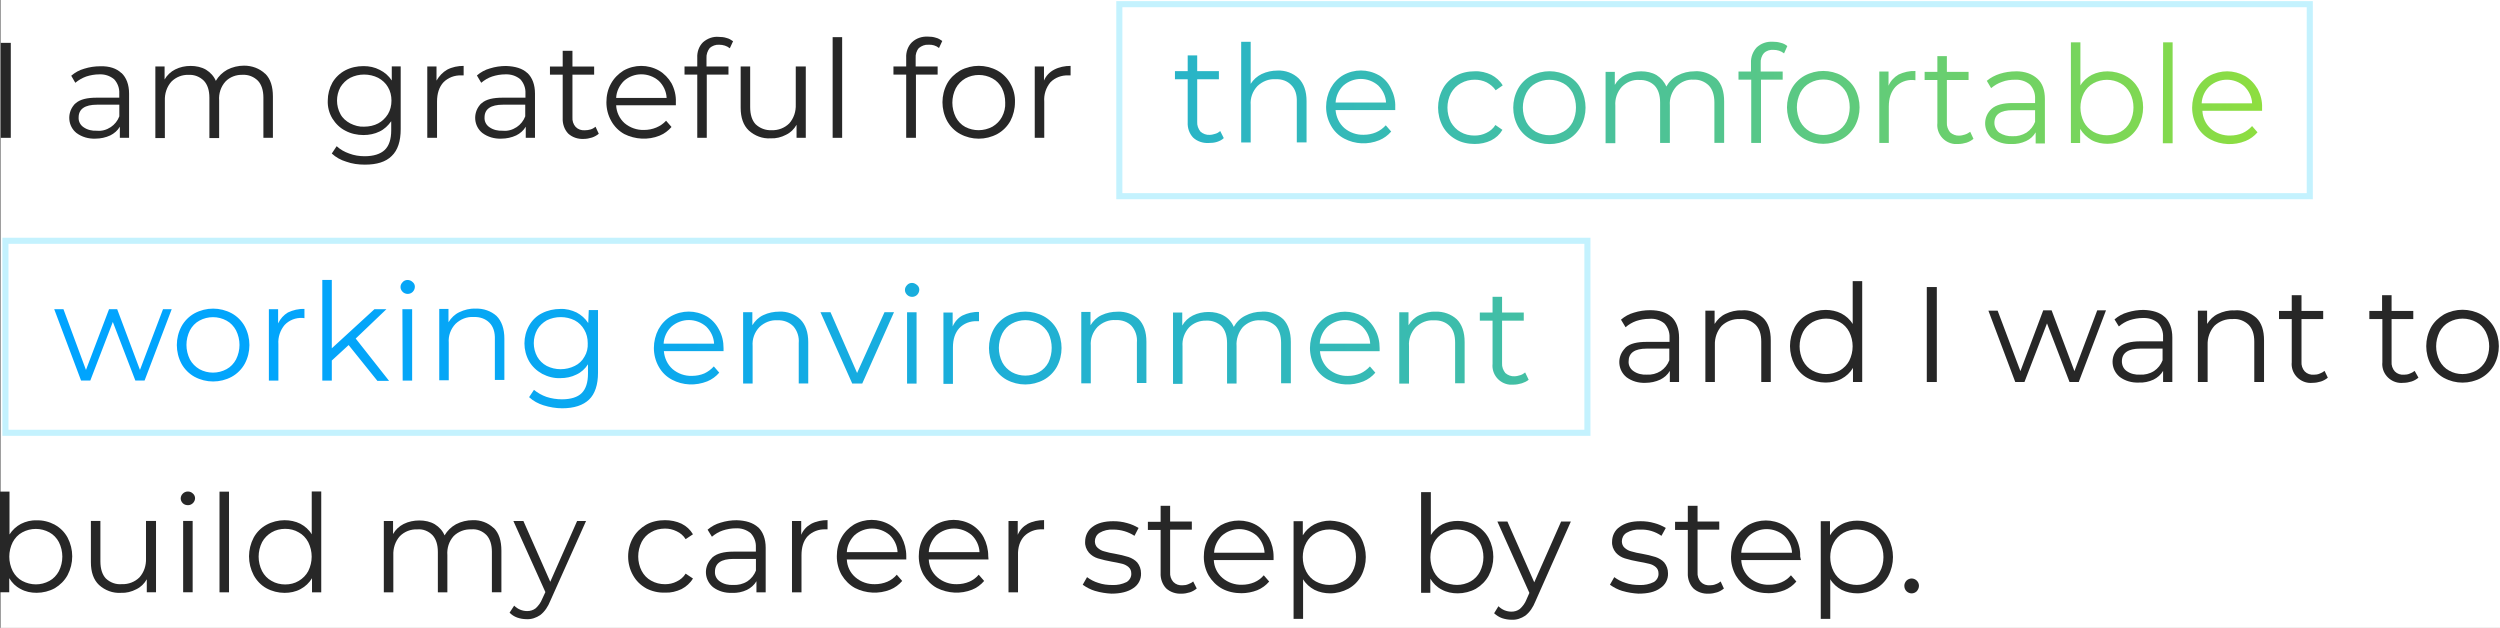 <?xml version="1.0" encoding="UTF-8"?>
<svg id="_レイヤー_2" data-name="レイヤー 2" xmlns="http://www.w3.org/2000/svg" xmlns:xlink="http://www.w3.org/1999/xlink" viewBox="0 0 820.25 206">
  <rect x="0" y="0" width="820.25" height="206" fill="#808080" stroke="none"/>
  <defs>
    <style>
      .cls-1 {
        fill: #fff;
      }

      .cls-1, .cls-2, .cls-3 {
        stroke-width: 0px;
      }

      .cls-2 {
        fill: #272727;
      }

      .cls-3 {
        fill: url(#_名称未設定グラデーション_8);
      }

      .cls-4 {
        fill: none;
        stroke: #c4f2fe;
        stroke-miterlimit: 10;
        stroke-width: 2px;
      }
    </style>
    <linearGradient id="_名称未設定グラデーション_8" data-name="名称未設定グラデーション 8" x1="-10.31" y1="4953.33" x2="710.59" y2="4926" gradientTransform="translate(29.79 5011.01) scale(1 -1)" gradientUnits="userSpaceOnUse">
      <stop offset="0" stop-color="#00a4ff"/>
      <stop offset=".13" stop-color="#03a5fa"/>
      <stop offset=".28" stop-color="#0ca9ed"/>
      <stop offset=".43" stop-color="#1dafd7"/>
      <stop offset=".58" stop-color="#33b9b9"/>
      <stop offset=".74" stop-color="#50c492"/>
      <stop offset=".9" stop-color="#73d362"/>
      <stop offset="1" stop-color="#8ede3f"/>
    </linearGradient>
  </defs>
  <g id="_レイヤー_1-2" data-name="レイヤー 1">
    <g>
      <rect class="cls-1" x=".25" width="820" height="206"/>
      <g>
        <path class="cls-2" d="m.25,14.06h3.29v31.16H.25V14.06Z"/>
        <path class="cls-2" d="m39.86,23.94c1.6,1.51,2.49,3.83,2.49,6.77v14.51h-3.03v-3.65c-.71,1.25-1.87,2.23-3.12,2.85-1.51.71-3.2,1.07-4.9,1.07-2.23.09-4.45-.53-6.23-1.87-2.76-2.23-3.12-6.32-.89-9.08.18-.27.45-.53.71-.71,1.42-1.25,3.74-1.78,6.85-1.78h7.39v-1.42c.09-1.69-.53-3.38-1.69-4.63-1.42-1.16-3.12-1.69-4.9-1.6-1.42,0-2.94.27-4.27.71-1.25.45-2.49,1.16-3.56,2.05l-1.34-2.31c1.25-1.07,2.67-1.87,4.27-2.31,1.69-.53,3.47-.8,5.25-.8,3.03-.09,5.34.71,6.94,2.23Zm-3.56,17.8c1.34-.89,2.31-2.14,2.85-3.56v-3.83h-7.3c-4.01,0-6.05,1.42-6.05,4.18-.09,1.25.53,2.49,1.6,3.2,1.25.89,2.85,1.25,4.36,1.16,1.6.18,3.2-.27,4.54-1.16Z"/>
        <g>
          <path class="cls-2" d="m548.41,103.97c1.6,1.51,2.49,3.83,2.49,6.77v14.6h-3.03v-3.65c-.71,1.25-1.87,2.23-3.12,2.85-1.51.71-3.2,1.07-4.9,1.07-2.23.09-4.45-.53-6.23-1.87-2.76-2.31-3.12-6.32-.8-9.08.18-.27.45-.45.62-.71,1.42-1.25,3.74-1.78,6.85-1.78h7.48v-1.42c.09-1.69-.53-3.38-1.69-4.63-1.42-1.16-3.2-1.69-4.99-1.51-1.42,0-2.94.27-4.27.71-1.25.45-2.49,1.16-3.47,2.05l-1.51-2.49c1.25-1.07,2.67-1.87,4.27-2.31,1.69-.53,3.47-.8,5.25-.8,3.03,0,5.43.71,7.03,2.23Zm-3.56,17.8c1.34-.89,2.31-2.14,2.85-3.56v-3.83h-7.39c-4.01,0-5.96,1.42-5.96,4.18-.09,1.25.53,2.49,1.6,3.2,1.25.89,2.85,1.25,4.36,1.16,1.6.09,3.12-.27,4.54-1.16Z"/>
          <path class="cls-2" d="m578.41,104.23c1.78,1.69,2.58,4.18,2.58,7.48v13.62h-3.12v-13.26c0-2.4-.62-4.27-1.87-5.52-1.42-1.34-3.29-2.05-5.16-1.87-2.23-.09-4.36.71-5.96,2.23-1.51,1.69-2.31,3.92-2.23,6.23v12.2h-3.12v-23.41h3.03v4.36c.89-1.42,2.05-2.58,3.56-3.29,1.69-.8,3.47-1.25,5.34-1.16,2.49-.27,4.99.71,6.94,2.4Z"/>
          <path class="cls-2" d="m610.99,92.31v33.03h-3.03v-4.63c-.89,1.51-2.23,2.76-3.74,3.56-1.6.89-3.47,1.25-5.25,1.25-2.05,0-4.18-.53-5.96-1.51s-3.2-2.49-4.18-4.27c-2.05-3.92-2.05-8.46,0-12.37.98-1.78,2.4-3.2,4.18-4.18s3.92-1.51,5.96-1.51c1.78,0,3.56.36,5.16,1.16,1.51.8,2.85,1.96,3.74,3.47v-14.07h3.12v.09Zm-7.39,29.29c1.34-.8,2.4-1.87,3.12-3.2,1.51-3.03,1.51-6.5,0-9.53-.71-1.34-1.78-2.49-3.12-3.2-2.76-1.51-6.14-1.51-8.9,0-1.34.8-2.4,1.87-3.12,3.2-1.51,3.03-1.51,6.5,0,9.53.71,1.34,1.78,2.49,3.12,3.2,2.76,1.51,6.14,1.51,8.9,0Z"/>
          <path class="cls-2" d="m632.18,94.18h3.29v31.16h-3.29v-31.16Z"/>
          <path class="cls-2" d="m690.94,101.92l-8.9,23.41h-3.03l-7.39-19.23-7.39,19.23h-3.03l-8.81-23.41h3.03l7.48,19.85,7.48-19.94h2.76l7.48,19.94,7.48-19.94h2.85v.09h0Z"/>
          <path class="cls-2" d="m710.25,103.97c1.6,1.51,2.49,3.83,2.49,6.77v14.6h-3.03v-3.65c-.71,1.25-1.87,2.23-3.12,2.85-1.51.71-3.2,1.07-4.9.98-2.23.09-4.45-.53-6.23-1.87-2.76-2.31-3.12-6.32-.8-9.08.18-.27.45-.45.71-.71,1.42-1.25,3.74-1.87,6.85-1.87h7.48v-1.42c.09-1.69-.53-3.38-1.69-4.63-1.34-1.16-3.12-1.69-4.99-1.6-1.42,0-2.94.27-4.27.71s-2.49,1.16-3.56,2.05l-1.42-2.31c1.25-1.07,2.67-1.87,4.27-2.31,1.69-.53,3.47-.8,5.25-.8,2.94.09,5.34.8,6.94,2.31Zm-3.56,17.8c1.34-.89,2.31-2.14,2.85-3.56v-3.83h-7.3c-4.01,0-6.05,1.42-6.05,4.18,0,1.25.53,2.49,1.6,3.2,1.25.89,2.85,1.25,4.36,1.16,1.51.09,3.12-.27,4.54-1.16Z"/>
          <path class="cls-2" d="m740.25,104.23c1.78,1.69,2.58,4.18,2.58,7.48v13.62h-3.2v-13.26c0-2.4-.62-4.27-1.87-5.52-1.42-1.34-3.29-2.05-5.25-1.87-2.23-.09-4.36.71-5.96,2.23-1.51,1.69-2.31,3.92-2.23,6.23v12.2h-3.2v-23.41h3.03v4.36c.89-1.42,2.05-2.58,3.56-3.29,1.69-.8,3.47-1.25,5.34-1.16,2.76-.27,5.25.71,7.21,2.4Z"/>
          <path class="cls-2" d="m763.76,123.91c-.62.53-1.42.98-2.23,1.25-.89.27-1.78.45-2.76.45-3.38.36-6.5-2.14-6.85-5.52,0-.45-.09-.8,0-1.25v-14.15h-4.18v-2.67h4.18v-5.16h3.2v5.16h7.12v2.67h-7.12v13.98c-.09,1.16.27,2.31,1.07,3.2.8.8,1.87,1.16,3.03,1.07.62,0,1.25-.09,1.87-.36.53-.18,1.16-.53,1.6-.89l1.07,2.23Z"/>
          <path class="cls-2" d="m793.49,123.91c-.62.53-1.42.98-2.23,1.25-.89.27-1.78.45-2.76.45-3.38.36-6.5-2.14-6.85-5.52,0-.45-.09-.8,0-1.25v-14.15h-4.27v-2.67h4.18v-5.16h3.12v5.16h7.12v2.67h-7.12v13.98c-.09,1.16.27,2.31,1.07,3.2.8.8,1.87,1.16,3.03,1.07.62,0,1.25-.09,1.87-.36.53-.18,1.16-.53,1.6-.89l1.25,2.23Z"/>
          <path class="cls-2" d="m801.86,124c-1.78-.98-3.29-2.49-4.27-4.27-2.05-3.83-2.05-8.46,0-12.29.98-1.78,2.49-3.2,4.27-4.27,3.83-2.05,8.37-2.05,12.2,0,1.78.98,3.29,2.49,4.27,4.27,2.05,3.83,2.05,8.46,0,12.29-.98,1.78-2.49,3.29-4.27,4.27-3.83,2.05-8.37,2.05-12.2,0Zm10.59-2.4c1.34-.8,2.4-1.87,3.12-3.2,1.51-3.03,1.51-6.5,0-9.53-.71-1.34-1.78-2.49-3.12-3.2-2.76-1.51-6.14-1.51-8.9,0-1.34.71-2.4,1.87-3.12,3.2-1.51,3.03-1.51,6.5,0,9.53.71,1.34,1.78,2.49,3.12,3.2,2.67,1.51,6.05,1.51,8.9,0Z"/>
          <path class="cls-2" d="m17.98,172.17c1.78.98,3.2,2.4,4.18,4.18,2.05,3.92,2.05,8.46,0,12.37-.98,1.78-2.4,3.2-4.18,4.27-1.78.98-3.92,1.51-5.96,1.51-1.87,0-3.65-.36-5.25-1.25-1.6-.8-2.85-2.05-3.74-3.56v4.63H0v-33.03h3.12v14.07c.89-1.42,2.23-2.67,3.74-3.47,1.6-.8,3.38-1.25,5.16-1.16,2.05-.09,4.1.45,5.96,1.42Zm-1.78,18.43c1.34-.71,2.4-1.87,3.12-3.2,1.51-3.03,1.51-6.5,0-9.53-.71-1.34-1.78-2.49-3.12-3.2-2.76-1.51-6.14-1.51-8.9,0-1.34.71-2.4,1.87-3.12,3.2-1.51,3.03-1.51,6.5,0,9.53.71,1.34,1.78,2.49,3.12,3.2,2.85,1.51,6.14,1.51,8.9,0Z"/>
          <path class="cls-2" d="m51.19,170.92v23.41h-3.03v-4.27c-.8,1.42-1.96,2.58-3.47,3.29-1.51.8-3.29,1.25-4.99,1.16-2.67.18-5.25-.8-7.21-2.58-1.78-1.69-2.67-4.18-2.67-7.48v-13.53h3.12v13.26c0,2.49.62,4.36,1.78,5.61,1.42,1.34,3.29,2.05,5.25,1.87,2.14.09,4.27-.71,5.79-2.23,1.51-1.69,2.23-3.92,2.14-6.23v-12.29h3.29Z"/>
          <path class="cls-2" d="m60,165.13c-.45-.45-.71-.98-.71-1.6s.27-1.16.71-1.6c.89-.89,2.4-.89,3.29,0,.45.36.71.98.71,1.51,0,1.25-1.07,2.31-2.31,2.31-.62,0-1.25-.18-1.69-.62h0Zm.09,5.79h3.12v23.41h-3.12v-23.41Z"/>
          <path class="cls-2" d="m72.02,161.31h3.12v33.03h-3.12v-33.03Z"/>
          <path class="cls-2" d="m105.4,161.31v33.03h-3.03v-4.63c-.89,1.51-2.23,2.76-3.74,3.56-1.6.89-3.47,1.25-5.25,1.25-2.05,0-4.18-.53-5.96-1.51s-3.2-2.49-4.18-4.27c-2.05-3.92-2.05-8.46,0-12.37.98-1.78,2.4-3.2,4.18-4.18s3.92-1.51,5.96-1.51c1.78,0,3.56.36,5.16,1.16,1.51.8,2.85,1.96,3.74,3.47v-14.07h3.12v.09Zm-7.39,29.29c1.34-.8,2.4-1.87,3.12-3.2,1.51-3.03,1.51-6.5,0-9.53-.71-1.34-1.78-2.49-3.12-3.2-1.34-.8-2.85-1.16-4.45-1.16-1.51,0-3.12.36-4.45,1.16s-2.4,1.87-3.12,3.2c-1.51,3.03-1.51,6.5,0,9.53.71,1.34,1.78,2.49,3.12,3.2,1.34.8,2.94,1.16,4.45,1.16,1.6,0,3.12-.36,4.45-1.16Z"/>
          <path class="cls-2" d="m162.02,173.23c1.69,1.69,2.49,4.18,2.49,7.48v13.62h-3.12v-13.26c0-2.4-.62-4.27-1.78-5.52-1.34-1.34-3.12-2.05-4.99-1.87-2.14-.09-4.27.71-5.79,2.23-1.51,1.69-2.23,3.92-2.05,6.23v12.2h-3.12v-13.26c0-2.4-.62-4.27-1.78-5.52-1.34-1.34-3.12-2.05-4.99-1.87-2.14-.09-4.18.71-5.7,2.23-1.51,1.69-2.23,3.92-2.14,6.23v12.2h-3.12v-23.41h3.03v4.27c.8-1.42,2.05-2.58,3.47-3.29,1.6-.8,3.38-1.16,5.16-1.16s3.56.36,5.07,1.25c1.42.89,2.58,2.14,3.2,3.65.89-1.51,2.14-2.76,3.74-3.65,1.69-.89,3.65-1.34,5.52-1.34,2.49-.09,4.99.8,6.85,2.58Z"/>
          <path class="cls-2" d="m192.29,170.92l-11.75,26.26c-.71,1.78-1.78,3.47-3.29,4.63-1.34.89-2.85,1.42-4.45,1.34-1.07,0-2.14-.18-3.12-.53s-1.78-.89-2.49-1.6l1.51-2.31c1.16,1.16,2.67,1.78,4.27,1.78.98,0,1.96-.27,2.76-.89.89-.8,1.69-1.87,2.14-3.03l1.07-2.31-10.5-23.32h3.29l8.81,19.94,8.81-19.94h2.94Z"/>
          <path class="cls-2" d="m211.96,193c-1.78-.98-3.29-2.49-4.27-4.27-1.07-1.87-1.6-4.01-1.6-6.14s.53-4.27,1.6-6.14c.98-1.78,2.49-3.2,4.27-4.27,1.87-1.07,4.1-1.51,6.23-1.51,1.87,0,3.74.36,5.43,1.16,1.6.8,2.85,1.96,3.74,3.47l-2.4,1.6c-.71-1.16-1.78-2.05-2.94-2.58-1.25-.62-2.49-.89-3.83-.89-1.6,0-3.2.36-4.54,1.16-1.34.71-2.4,1.87-3.12,3.2-1.51,3.03-1.51,6.59,0,9.53.71,1.34,1.78,2.49,3.12,3.2,1.42.8,2.94,1.16,4.54,1.16,1.34,0,2.67-.27,3.83-.89,1.16-.53,2.23-1.42,2.94-2.58l2.4,1.6c-.89,1.51-2.23,2.67-3.74,3.47-1.69.8-3.56,1.25-5.34,1.16-2.31.09-4.45-.45-6.32-1.42Z"/>
          <path class="cls-2" d="m248.73,172.97c1.6,1.51,2.49,3.83,2.49,6.77v14.6h-3.03v-3.65c-.71,1.25-1.87,2.23-3.12,2.85-1.51.71-3.2,1.07-4.9.98-2.23.09-4.45-.53-6.23-1.87-2.76-2.31-3.12-6.32-.8-9.08.18-.27.45-.45.62-.71,1.42-1.25,3.74-1.87,6.85-1.87h7.39v-1.42c.09-1.69-.53-3.38-1.69-4.63-1.42-1.16-3.12-1.69-4.9-1.6-1.42,0-2.94.27-4.27.71s-2.49,1.16-3.56,2.05l-1.42-2.31c1.25-1.07,2.67-1.87,4.27-2.31,1.69-.53,3.47-.8,5.25-.8,3.03.09,5.34.8,7.03,2.31Zm-3.56,17.8c1.34-.89,2.31-2.14,2.85-3.56v-3.83h-7.39c-4.01,0-6.05,1.42-6.05,4.18-.09,1.25.53,2.49,1.6,3.2,1.25.89,2.85,1.25,4.36,1.16,1.6.09,3.2-.27,4.63-1.16Z"/>
          <path class="cls-2" d="m266.09,171.9c1.69-.89,3.56-1.25,5.43-1.25v3.03h-.71c-2.14-.09-4.27.71-5.79,2.23-1.42,1.51-2.05,3.65-2.05,6.32v12.11h-3.12v-23.41h3.03v4.54c.62-1.51,1.78-2.76,3.2-3.56Z"/>
          <path class="cls-2" d="m297.42,183.56h-19.58c.09,2.23,1.07,4.36,2.85,5.88s4.1,2.31,6.41,2.23c1.34,0,2.76-.27,4.01-.8s2.31-1.34,3.12-2.31l1.78,2.05c-1.07,1.25-2.4,2.23-3.92,2.85-3.74,1.51-8.01,1.25-11.57-.53-1.78-.98-3.29-2.49-4.36-4.27-1.07-1.87-1.6-4.01-1.6-6.14s.45-4.27,1.51-6.14c.98-1.78,2.4-3.2,4.1-4.27,3.65-2.05,8.01-2.05,11.66,0,1.69.98,3.12,2.49,4.01,4.18.98,1.87,1.51,4.01,1.51,6.14v1.16h.09Zm-17-8.01c-1.51,1.51-2.49,3.47-2.58,5.61h16.65c-.09-2.14-1.07-4.18-2.58-5.61-3.38-2.85-8.19-2.85-11.48,0h0Z"/>
          <path class="cls-2" d="m324.31,183.56h-19.58c.09,2.23,1.07,4.36,2.85,5.88s4.1,2.31,6.41,2.23c1.34,0,2.76-.27,4.01-.8s2.31-1.34,3.12-2.31l1.78,2.05c-1.07,1.25-2.4,2.23-3.92,2.85-3.74,1.51-7.92,1.25-11.57-.53-1.78-.98-3.29-2.49-4.36-4.27-1.07-1.87-1.6-4.01-1.6-6.14s.45-4.27,1.51-6.14c.98-1.78,2.4-3.2,4.1-4.27,3.65-2.05,8.01-2.05,11.66,0,1.69.98,3.12,2.49,4.01,4.18.98,1.87,1.51,4.01,1.51,6.14l.09,1.16Zm-17-8.01c-1.51,1.51-2.49,3.47-2.58,5.61h16.65c-.09-2.14-1.07-4.18-2.58-5.61-3.38-2.85-8.19-2.85-11.48,0h0Z"/>
          <path class="cls-2" d="m337.13,171.9c1.69-.89,3.56-1.25,5.43-1.25v3.03h-.71c-2.14-.09-4.27.71-5.79,2.23-1.42,1.51-2.14,3.65-2.05,6.32v12.11h-3.12v-23.41h3.03v4.54c.62-1.51,1.78-2.76,3.2-3.56Z"/>
          <path class="cls-2" d="m359.34,193.9c-1.51-.45-2.85-1.16-4.1-2.05l1.42-2.49c1.07.8,2.4,1.51,3.65,1.87,1.51.53,3.03.71,4.63.71,1.6.09,3.29-.27,4.72-.98.98-.62,1.6-1.69,1.51-2.85,0-.8-.27-1.51-.89-2.05-.62-.53-1.34-.89-2.05-1.07-1.16-.27-2.31-.53-3.47-.71-1.51-.27-3.03-.62-4.54-1.07-1.16-.36-2.14-.98-2.94-1.87-.89-1.07-1.34-2.31-1.25-3.65,0-1.87.89-3.74,2.4-4.81,1.6-1.25,3.92-1.87,6.85-1.87,1.51,0,3.03.18,4.54.62,1.34.36,2.58.89,3.74,1.6l-1.34,2.58c-2.05-1.34-4.45-2.05-6.94-2.05-1.6-.09-3.2.27-4.54,1.07-.98.62-1.51,1.69-1.51,2.76,0,.8.27,1.6.89,2.14s1.34.98,2.14,1.16c1.16.36,2.4.62,3.56.8,1.51.27,3.03.62,4.45,1.07,1.07.36,2.14.98,2.85,1.78.8.98,1.25,2.23,1.25,3.56.09,1.96-.89,3.83-2.58,4.9-1.69,1.16-4.1,1.78-7.12,1.78-1.78-.09-3.56-.36-5.34-.89Z"/>
          <path class="cls-2" d="m392.64,193.09c-.62.53-1.42.98-2.23,1.25-.89.27-1.78.45-2.76.45-1.87.09-3.74-.53-5.07-1.78-1.25-1.34-1.87-3.2-1.78-4.99v-14.15h-4.18v-2.67h4.18v-5.25h3.12v5.16h7.12v2.67h-7.12v13.98c-.09,1.16.27,2.31,1.07,3.2.8.8,1.87,1.16,3.03,1.07.62,0,1.25-.09,1.87-.36.53-.18,1.16-.53,1.6-.89l1.16,2.31Z"/>
          <path class="cls-2" d="m417.83,183.75h-19.58c.09,2.23,1.07,4.36,2.85,5.88s4.1,2.31,6.41,2.23c1.34,0,2.76-.27,4.01-.8s2.31-1.34,3.12-2.31l1.78,2.05c-1.07,1.25-2.4,2.23-3.92,2.85-1.6.62-3.38.98-5.16.98-2.23,0-4.45-.45-6.41-1.51-1.78-.98-3.29-2.49-4.36-4.27-1.07-1.87-1.6-4.01-1.6-6.14s.45-4.27,1.51-6.14c.98-1.78,2.4-3.2,4.1-4.27,1.78-.98,3.83-1.51,5.88-1.51s4.1.53,5.79,1.51,3.12,2.49,4.1,4.18c.98,1.87,1.51,4.01,1.51,6.14v1.16Zm-16.91-8.01c-1.51,1.51-2.49,3.47-2.58,5.61h16.56c-.09-2.14-1.07-4.18-2.58-5.61-3.29-2.85-8.19-2.85-11.39,0Z"/>
          <path class="cls-2" d="m442.4,172.35c1.78.98,3.2,2.4,4.18,4.18,2.05,3.92,2.05,8.55,0,12.46-.98,1.78-2.4,3.2-4.18,4.18-1.87.98-3.92,1.51-5.96,1.51-1.78,0-3.56-.36-5.16-1.16-1.51-.8-2.85-1.96-3.74-3.47v13h-3.12v-32.05h3.03v4.63c.89-1.51,2.23-2.76,3.74-3.56,1.6-.8,3.38-1.25,5.25-1.25,2.05.09,4.1.53,5.96,1.51Zm-1.78,18.43c1.34-.71,2.4-1.87,3.12-3.2.8-1.42,1.16-3.12,1.16-4.81s-.36-3.29-1.16-4.72c-.71-1.34-1.78-2.49-3.12-3.2-2.76-1.51-6.14-1.51-8.9,0-1.34.8-2.4,1.87-3.12,3.2-.8,1.42-1.16,3.12-1.16,4.72,0,1.69.36,3.29,1.16,4.81.71,1.34,1.78,2.49,3.12,3.2,2.76,1.51,6.14,1.51,8.9,0Z"/>
          <path class="cls-2" d="m484.24,172.35c1.78.98,3.2,2.4,4.18,4.18,2.05,3.92,2.05,8.46,0,12.37-.98,1.78-2.4,3.2-4.18,4.27-1.78.98-3.92,1.51-5.96,1.51-1.87,0-3.65-.36-5.25-1.25-1.6-.8-2.85-2.05-3.74-3.56v4.63h-3.03v-33.03h3.2v14.07c.89-1.42,2.23-2.67,3.74-3.47,1.6-.8,3.29-1.16,5.07-1.16,2.05,0,4.1.45,5.96,1.42Zm-1.78,18.43c1.34-.71,2.4-1.87,3.12-3.2,1.51-3.03,1.51-6.5,0-9.53-.71-1.34-1.78-2.49-3.12-3.2-2.76-1.51-6.14-1.51-8.9,0-1.34.8-2.4,1.87-3.12,3.2-1.51,3.03-1.51,6.5,0,9.53.71,1.34,1.78,2.49,3.12,3.2,2.85,1.51,6.14,1.51,8.9,0Z"/>
          <path class="cls-2" d="m515.4,171.11l-11.66,26.26c-.71,1.78-1.78,3.47-3.29,4.63-1.34.89-2.85,1.42-4.45,1.34-1.07,0-2.14-.18-3.2-.53-.98-.36-1.78-.89-2.58-1.6l1.42-2.31c1.16,1.16,2.67,1.78,4.27,1.78.98,0,1.96-.27,2.76-.89.89-.8,1.69-1.87,2.14-3.03l.98-2.23-10.5-23.41h3.29l8.81,19.94,8.81-19.94h3.2Z"/>
          <path class="cls-2" d="m532.32,193.9c-1.51-.45-2.85-1.16-4.1-2.05l1.42-2.49c1.07.8,2.4,1.51,3.65,1.87,1.51.53,3.03.71,4.63.71,1.6.09,3.29-.27,4.72-.98.98-.62,1.6-1.69,1.51-2.85,0-.8-.27-1.51-.89-2.05-.62-.53-1.34-.89-2.14-1.07-1.16-.27-2.31-.53-3.47-.71-1.51-.27-3.12-.62-4.54-1.07-1.16-.36-2.14-.98-2.94-1.87-.89-1.07-1.34-2.31-1.25-3.65,0-1.87.89-3.74,2.49-4.81,1.69-1.25,3.92-1.87,6.85-1.87,1.51,0,3.03.18,4.54.62,1.34.36,2.58.89,3.74,1.6l-1.42,2.58c-2.05-1.42-4.45-2.14-6.94-2.05-1.6-.09-3.2.27-4.54,1.07-.98.62-1.51,1.69-1.51,2.76,0,.8.27,1.6.89,2.14s1.34.98,2.14,1.16c1.16.36,2.4.62,3.56.8,1.51.27,3.03.62,4.45,1.07,1.07.36,2.14.98,2.85,1.78.8.98,1.25,2.23,1.25,3.56.09,1.96-.89,3.83-2.58,4.9-1.69,1.25-4.1,1.78-7.12,1.78-1.69-.09-3.47-.36-5.25-.89Z"/>
          <path class="cls-2" d="m565.61,193.09c-.62.53-1.42.98-2.23,1.25-.89.27-1.78.45-2.76.45-1.87.09-3.74-.53-5.07-1.78-1.25-1.34-1.87-3.2-1.78-4.99v-14.15h-4.18v-2.67h4.18v-5.25h3.2v5.16h7.12v2.67h-7.12v13.98c-.09,1.16.27,2.31,1.07,3.2.8.8,1.87,1.16,3.03,1.07.62,0,1.25-.09,1.87-.36.62-.18,1.16-.53,1.6-.89l1.07,2.31Z"/>
          <path class="cls-2" d="m590.89,183.75h-19.58c.09,2.23,1.07,4.36,2.76,5.88,1.78,1.51,4.1,2.31,6.41,2.23,1.34,0,2.76-.27,4.01-.8s2.31-1.34,3.12-2.31l1.78,2.05c-1.07,1.25-2.4,2.23-3.92,2.85-1.6.62-3.38.98-5.16.98-2.23,0-4.45-.45-6.41-1.51-1.78-.98-3.29-2.49-4.36-4.27-1.07-1.87-1.6-4.01-1.6-6.14s.45-4.27,1.51-6.14c.98-1.78,2.4-3.2,4.1-4.27,3.65-2.05,8.01-2.05,11.66,0,1.69.98,3.12,2.49,4.01,4.18.98,1.87,1.51,4.01,1.42,6.14l.27,1.16Zm-17-8.01c-1.51,1.51-2.49,3.47-2.58,5.61h16.65c-.09-2.14-1.07-4.18-2.58-5.61-3.29-2.85-8.19-2.85-11.48,0Z"/>
          <path class="cls-2" d="m615.37,172.35c1.78.98,3.2,2.4,4.18,4.18,2.05,3.92,2.05,8.55,0,12.46-.98,1.78-2.4,3.2-4.18,4.18-1.87.98-3.92,1.51-5.96,1.51-1.78,0-3.56-.36-5.16-1.16-1.51-.8-2.85-1.96-3.74-3.47v13h-3.12v-32.05h3.03v4.63c.89-1.51,2.23-2.76,3.74-3.56,1.6-.89,3.47-1.25,5.25-1.25,2.14,0,4.18.53,5.96,1.51Zm-1.69,18.43c1.34-.71,2.4-1.87,3.12-3.2.8-1.42,1.16-3.12,1.16-4.81s-.36-3.29-1.16-4.72c-.71-1.34-1.78-2.49-3.12-3.2-2.76-1.51-6.14-1.51-8.9,0-1.34.8-2.4,1.87-3.12,3.2-.8,1.42-1.16,3.12-1.16,4.72,0,1.69.36,3.29,1.16,4.81.71,1.34,1.78,2.49,3.12,3.2,2.76,1.51,6.14,1.51,8.9,0Z"/>
          <path class="cls-2" d="m625.52,193.98c-.45-.45-.71-1.07-.71-1.78,0-.62.27-1.25.71-1.69s1.07-.71,1.69-.71,1.25.27,1.69.71.71,1.07.71,1.69-.27,1.25-.71,1.78c-.45.45-1.07.71-1.69.71s-1.25-.27-1.69-.71Z"/>
        </g>
        <path class="cls-2" d="m87.05,24.2c1.69,1.69,2.49,4.18,2.49,7.48v13.53h-3.12v-13.18c0-2.4-.62-4.27-1.78-5.52-1.34-1.34-3.12-2.05-4.99-1.96-2.14-.09-4.27.71-5.7,2.23-1.51,1.69-2.23,3.92-2.05,6.23v12.29h-3.2v-13.26c0-2.4-.62-4.27-1.78-5.52-1.34-1.34-3.12-2.05-4.99-1.96-2.14-.09-4.18.71-5.7,2.23-1.51,1.69-2.23,3.92-2.14,6.23v12.29h-3.12v-23.5h3.03v4.27c.8-1.42,2.05-2.58,3.47-3.29,1.6-.8,3.29-1.16,5.07-1.16s3.56.36,5.07,1.25c1.42.89,2.58,2.14,3.2,3.65.89-1.51,2.14-2.76,3.74-3.65,1.69-.89,3.65-1.34,5.52-1.34,2.58,0,5.07.89,6.94,2.67Z"/>
        <path class="cls-2" d="m131.47,21.8v20.56c0,4.01-.98,6.94-2.94,8.81-1.96,1.96-4.9,2.85-8.81,2.85-2.14,0-4.18-.27-6.14-.98-1.78-.53-3.38-1.42-4.72-2.67l1.6-2.4c1.16,1.07,2.58,1.87,4.1,2.4,1.6.62,3.38.89,5.07.89,2.94,0,5.16-.71,6.59-2.05,1.42-1.34,2.14-3.56,2.14-6.41v-3.03c-.98,1.42-2.31,2.67-3.83,3.38-1.6.8-3.47,1.16-5.25,1.16-2.05,0-4.18-.45-5.96-1.42-1.78-.89-3.2-2.31-4.27-4.01-1.07-1.78-1.6-3.83-1.51-5.88,0-2.05.53-4.1,1.51-5.88.98-1.69,2.49-3.12,4.18-4.01,1.87-.98,3.92-1.42,6.05-1.42,1.87,0,3.65.36,5.34,1.25,1.6.8,2.94,1.96,3.92,3.47v-4.63h2.94Zm-7.39,18.69c1.34-.71,2.4-1.78,3.2-3.03.8-1.34,1.16-2.85,1.16-4.45s-.36-3.12-1.16-4.45c-.71-1.25-1.87-2.31-3.2-3.03-1.42-.71-3.03-1.07-4.63-1.07s-3.12.36-4.54,1.07c-1.34.71-2.4,1.78-3.2,3.03-1.51,2.76-1.51,6.14,0,8.9.71,1.34,1.87,2.31,3.2,3.03,1.42.71,2.94,1.16,4.54,1.07,1.69,0,3.29-.36,4.63-1.07Z"/>
        <path class="cls-2" d="m146.69,22.87c1.69-.89,3.56-1.25,5.43-1.25v3.12h-.8c-2.14-.09-4.27.71-5.79,2.23-1.42,1.51-2.14,3.65-2.14,6.41v11.84h-3.2v-23.41h3.03v4.63c.89-1.51,2.05-2.76,3.47-3.56Z"/>
        <path class="cls-2" d="m173.04,23.94c1.6,1.51,2.49,3.83,2.49,6.77v14.51h-3.03v-3.65c-.71,1.25-1.87,2.23-3.12,2.85-1.51.71-3.2,1.07-4.9,1.07-2.23.09-4.45-.53-6.23-1.87-2.76-2.23-3.12-6.32-.89-9.08.18-.27.45-.53.71-.71,1.42-1.25,3.74-1.78,6.85-1.78h7.48v-1.42c.09-1.69-.53-3.38-1.69-4.63-1.42-1.16-3.12-1.69-4.99-1.6-1.42,0-2.94.27-4.27.71s-2.49,1.16-3.56,2.05l-1.42-2.4c1.25-1.07,2.67-1.87,4.27-2.31,1.69-.53,3.47-.8,5.25-.8,3.03.09,5.43.8,7.03,2.31Zm-3.56,17.8c1.34-.89,2.31-2.14,2.85-3.56v-3.83h-7.3c-4.01,0-6.05,1.42-6.05,4.18-.09,1.25.53,2.49,1.6,3.2,1.25.89,2.85,1.25,4.36,1.16,1.6.18,3.2-.27,4.54-1.16Z"/>
        <path class="cls-2" d="m196.46,43.88c-.62.53-1.42.98-2.23,1.25-.89.27-1.78.45-2.76.45-1.87.09-3.74-.53-5.07-1.78-1.25-1.34-1.87-3.2-1.78-5.07v-14.24h-4.18v-2.67h4.18v-5.16h3.2v5.16h7.12v2.67h-7.12v13.98c-.09,1.16.27,2.31,1.07,3.2.8.8,1.87,1.16,3.03,1.07.62,0,1.25-.09,1.87-.27.62-.18,1.16-.53,1.6-.89l1.07,2.31Z"/>
        <path class="cls-2" d="m221.74,34.53h-19.58c.09,2.23,1.07,4.36,2.76,5.88,1.78,1.51,4.1,2.31,6.41,2.23,1.34,0,2.76-.27,4.01-.8,1.25-.53,2.31-1.25,3.2-2.23l1.78,2.05c-1.07,1.25-2.4,2.23-3.92,2.85-3.74,1.51-8.01,1.25-11.57-.53-1.78-.98-3.29-2.49-4.27-4.27-1.07-1.87-1.6-4.01-1.6-6.14s.45-4.27,1.51-6.14c.98-1.78,2.4-3.2,4.1-4.27,3.65-2.05,8.01-2.05,11.66,0,1.69.98,3.12,2.49,4.1,4.18.98,1.87,1.51,4.01,1.42,6.14v1.07Zm-17-8.01c-1.51,1.51-2.49,3.47-2.58,5.61h16.56c-.09-2.14-1.07-4.18-2.58-5.61-3.29-2.85-8.19-2.85-11.39,0Z"/>
        <path class="cls-2" d="m232.87,15.75c-.71.89-1.16,2.14-1.07,3.29v2.76h7.21v2.67h-7.12v20.74h-3.12v-20.74h-4.18v-2.67h4.18v-2.85c-.09-1.87.53-3.74,1.87-5.07,1.42-1.25,3.29-1.96,5.16-1.78.89,0,1.78.09,2.58.36.8.18,1.51.62,2.14,1.07l-1.07,2.31c-.98-.8-2.23-1.16-3.47-1.16-1.16-.09-2.31.36-3.12,1.07Z"/>
        <path class="cls-2" d="m264.38,21.8v23.41h-3.03v-4.27c-.8,1.42-1.96,2.58-3.47,3.29-1.51.8-3.29,1.25-4.99,1.16-2.67.18-5.25-.8-7.21-2.58-1.78-1.69-2.67-4.18-2.67-7.48v-13.53h3.12v13.35c0,2.49.62,4.36,1.78,5.61,1.42,1.34,3.29,2.05,5.25,1.96,2.14.09,4.27-.71,5.79-2.23,1.51-1.69,2.23-3.92,2.14-6.23v-12.46h3.29Z"/>
        <path class="cls-2" d="m273.19,12.19h3.12v33.03h-3.12V12.19Z"/>
        <path class="cls-2" d="m301.5,15.75c-.8.89-1.16,2.14-1.07,3.29v2.76h7.21v2.67h-7.12v20.74h-3.2v-20.74h-4.18v-2.67h4.18v-2.85c-.09-1.87.53-3.74,1.87-5.07,1.42-1.34,3.29-1.96,5.25-1.87.89,0,1.78.09,2.58.36.8.18,1.51.62,2.14,1.07l-1.07,2.31c-.98-.8-2.23-1.16-3.47-1.07-1.16-.09-2.23.36-3.12,1.07Z"/>
        <path class="cls-2" d="m315.03,43.97c-1.78-.98-3.29-2.49-4.27-4.27-2.05-3.83-2.05-8.46,0-12.29.98-1.78,2.49-3.2,4.27-4.27,3.83-2.05,8.37-2.05,12.2,0,1.78.98,3.29,2.49,4.27,4.27,1.07,1.87,1.6,4.01,1.51,6.14,0,2.14-.53,4.27-1.51,6.14-.98,1.78-2.49,3.29-4.27,4.27-3.83,2.05-8.37,2.05-12.2,0Zm10.59-2.4c1.34-.8,2.4-1.87,3.12-3.2.8-1.51,1.16-3.12,1.07-4.72,0-1.69-.36-3.29-1.07-4.72-.71-1.34-1.78-2.49-3.12-3.2-2.76-1.51-6.14-1.51-8.9,0-1.34.8-2.4,1.87-3.12,3.2-1.51,3.03-1.51,6.5,0,9.53.71,1.34,1.78,2.49,3.12,3.2,2.76,1.42,6.05,1.42,8.9-.09Z"/>
        <path class="cls-2" d="m345.83,22.87c1.69-.89,3.56-1.25,5.43-1.25v3.12h-.8c-2.14-.09-4.27.71-5.79,2.23-1.51,1.78-2.23,4.1-2.05,6.41v11.84h-3.12v-23.41h3.03v4.63c.62-1.51,1.78-2.76,3.29-3.56Z"/>
        <path class="cls-3" d="m419.16,23.15c-1.78,0-3.56.36-5.25,1.16-1.42.71-2.67,1.78-3.56,3.2v-13.8h-3.12v33.03h3.12v-12.29c-.18-2.31.62-4.54,2.23-6.23,1.6-1.51,3.74-2.4,5.96-2.23,1.96-.09,3.83.53,5.16,1.96,1.25,1.25,1.87,3.12,1.78,5.52v13.26h3.2v-13.53c0-3.29-.89-5.79-2.58-7.48-1.87-1.78-4.36-2.67-6.94-2.58Zm-20.39,20.74c-.62.18-1.25.36-1.87.36-1.07.09-2.23-.36-3.03-1.07-.71-.89-1.16-2.05-1.07-3.2v-13.98h7.12v-2.67h-7.12v-5.16h-3.12v5.16h-4.18v2.67h4.18v14.15c-.09,1.87.53,3.65,1.78,4.99,1.34,1.25,3.2,1.87,5.07,1.78.98,0,1.87-.09,2.76-.36.8-.27,1.6-.62,2.23-1.25l-1.16-2.31c-.53.45-.98.71-1.6.89Zm53.59-19.23c-3.65-2.05-8.01-2.05-11.66,0-1.69.98-3.12,2.49-4.1,4.27-.98,1.87-1.51,4.01-1.51,6.14s.53,4.27,1.6,6.14c.98,1.78,2.49,3.29,4.36,4.27,3.56,1.87,7.74,2.05,11.48.53,1.51-.62,2.85-1.6,3.92-2.85l-1.78-2.05c-.89.98-1.96,1.78-3.2,2.31s-2.67.8-4.01.8c-2.31.09-4.63-.71-6.41-2.23-1.69-1.51-2.67-3.65-2.85-5.88h19.58v-.98c.09-2.14-.45-4.27-1.42-6.14-.89-1.87-2.31-3.38-4.01-4.36Zm-14.15,8.99c.09-2.14,1.07-4.18,2.58-5.61,3.29-2.85,8.1-2.85,11.39,0,1.51,1.51,2.49,3.47,2.58,5.61h-16.56Zm223.18-10.24c-1.78,0-3.56.27-5.25.8-1.6.53-3.03,1.25-4.27,2.31l1.42,2.4c1.07-.89,2.23-1.6,3.56-2.05,1.34-.53,2.85-.71,4.27-.71,1.78-.09,3.56.45,4.9,1.6,1.16,1.25,1.78,2.94,1.69,4.63v1.42h-7.39c-3.12,0-5.43.62-6.85,1.87-2.67,2.4-2.85,6.41-.53,9.08.18.27.45.45.71.62,1.78,1.34,4.01,1.96,6.23,1.87,1.69.09,3.38-.27,4.9-.98,1.34-.62,2.4-1.6,3.12-2.85v3.65h3.03v-14.51c0-3.03-.8-5.25-2.49-6.77s-4.01-2.4-7.03-2.4Zm6.32,16.56c-.53,1.42-1.51,2.67-2.85,3.56-1.34.8-2.94,1.25-4.54,1.16-1.51.09-3.12-.36-4.36-1.16-.98-.71-1.6-1.96-1.6-3.2,0-2.76,1.96-4.18,6.05-4.18h7.3v3.83Zm41.93,7.03h3.2V13.89h-3.12l-.09,33.12Zm-12.2-22.08c-1.78-.98-3.92-1.51-5.96-1.51-1.78,0-3.56.36-5.16,1.16-1.51.8-2.85,1.96-3.74,3.47v-14.15h-3.12v33.03h3.03v-4.63c.89,1.51,2.23,2.76,3.74,3.65,1.6.89,3.47,1.25,5.25,1.25,2.05,0,4.18-.53,5.96-1.51,1.78-.98,3.2-2.49,4.18-4.27,2.05-3.92,2.05-8.46,0-12.37-.98-1.69-2.4-3.2-4.18-4.1h0Zm1.42,15.13c-.71,1.34-1.78,2.49-3.12,3.2-2.76,1.51-6.14,1.51-8.9,0-1.34-.8-2.4-1.87-3.12-3.2-1.51-3.03-1.51-6.5,0-9.53.71-1.34,1.78-2.49,3.12-3.2,2.76-1.51,6.14-1.51,8.9,0,1.34.71,2.4,1.87,3.12,3.2,1.51,2.94,1.51,6.5,0,9.53Zm-142.88-16.65c-1.96,0-3.83.45-5.52,1.34-1.6.8-2.85,2.05-3.74,3.65-.62-1.51-1.78-2.85-3.2-3.74-1.51-.89-3.29-1.25-5.07-1.25s-3.56.36-5.16,1.16c-1.42.71-2.67,1.87-3.47,3.29v-4.27h-3.03v23.41h3.2v-12.29c-.18-2.31.62-4.54,2.14-6.23,1.51-1.51,3.56-2.4,5.7-2.23,1.87-.09,3.74.53,5.07,1.87,1.16,1.25,1.78,3.12,1.78,5.52v13.26h3.2v-12.29c-.18-2.31.62-4.54,2.14-6.23,1.51-1.51,3.56-2.4,5.7-2.23,1.87-.09,3.65.62,4.99,1.96,1.16,1.25,1.78,3.12,1.78,5.52v13.26h3.2v-13.53c0-3.29-.8-5.79-2.49-7.48-2.14-1.78-4.63-2.67-7.21-2.49Zm-41.48,1.51c-3.83-2.05-8.37-2.05-12.2,0-1.78.98-3.29,2.49-4.27,4.27-2.05,3.83-2.05,8.46,0,12.29.98,1.78,2.49,3.29,4.27,4.27,3.83,2.05,8.37,2.05,12.2,0,1.78-.98,3.2-2.49,4.18-4.27,2.05-3.83,2.05-8.46,0-12.29-.89-1.87-2.4-3.29-4.18-4.27h0Zm1.51,15.13c-.71,1.34-1.78,2.49-3.12,3.2-2.76,1.51-6.14,1.51-8.99,0-1.34-.8-2.4-1.87-3.12-3.2-1.51-3.03-1.51-6.5,0-9.53.71-1.34,1.78-2.49,3.12-3.2,2.76-1.51,6.14-1.51,8.99,0,1.34.71,2.4,1.87,3.12,3.2,1.42,3.03,1.42,6.5,0,9.53Zm-36.68-12.73c1.42-.8,2.94-1.16,4.54-1.16,1.34,0,2.67.27,3.92.89,1.16.62,2.23,1.51,2.94,2.58l2.31-1.6c-.89-1.51-2.23-2.67-3.74-3.47-1.69-.8-3.56-1.25-5.43-1.16-2.14,0-4.36.45-6.23,1.51-1.78.98-3.29,2.4-4.27,4.27-2.05,3.83-2.05,8.46,0,12.29.98,1.78,2.49,3.29,4.27,4.27,1.87,1.07,4.1,1.51,6.23,1.51,1.87,0,3.65-.36,5.34-1.16,1.6-.8,2.85-1.96,3.74-3.47l-2.31-1.6c-.71,1.16-1.78,2.05-2.94,2.58-1.25.62-2.49.89-3.92.89-1.6,0-3.2-.36-4.54-1.16-1.34-.71-2.4-1.87-3.2-3.2-1.51-3.03-1.51-6.59,0-9.53.8-1.42,1.96-2.58,3.29-3.29h0Zm257.19-2.4c-1.78-.98-3.83-1.51-5.79-1.51s-4.1.53-5.88,1.51c-1.69.98-3.12,2.49-4.1,4.27-.98,1.87-1.51,4.01-1.51,6.14s.53,4.27,1.6,6.14c.98,1.78,2.49,3.29,4.36,4.27,3.56,1.87,7.83,2.05,11.57.53,1.51-.62,2.85-1.6,3.92-2.85l-1.78-2.05c-.89.98-1.96,1.78-3.12,2.31-1.25.53-2.67.8-4.01.8-2.31.09-4.63-.71-6.41-2.23-1.69-1.51-2.67-3.65-2.76-5.88h19.58v-.98c.09-2.14-.45-4.27-1.42-6.14-1.16-1.96-2.58-3.38-4.27-4.36h0Zm-14.15,8.99c.09-2.14,1.07-4.18,2.58-5.61,3.29-2.85,8.1-2.85,11.39,0,1.51,1.51,2.49,3.47,2.58,5.61h-16.56Zm-77.63,10.24c-.62.18-1.25.36-1.87.36-1.07.09-2.23-.36-3.03-1.07-.71-.89-1.16-2.05-1.07-3.2v-13.98h7.12v-2.67h-7.12v-5.16h-3.12v5.16h-4.18v2.67h4.18v14.15c-.36,3.38,2.14,6.5,5.61,6.85h1.25c.89,0,1.87-.18,2.76-.45.8-.27,1.6-.71,2.23-1.25l-1.07-2.31c-.53.36-1.07.71-1.69.89Zm-63.12-30.45c-1.96-.09-3.83.53-5.25,1.87-1.25,1.34-1.96,3.2-1.87,5.07v2.85h-4.1v2.67h4.18v20.74h3.2v-20.74h7.12v-2.67h-7.21v-2.76c-.09-1.16.27-2.4,1.07-3.29.8-.8,1.96-1.16,3.12-1.07,1.25,0,2.49.36,3.47,1.16l1.07-2.4c-.62-.53-1.34-.89-2.14-1.07-.89-.27-1.78-.36-2.67-.36Zm38.01,14.42v-4.63h-3.03v23.41h3.12v-11.93c0-2.76.71-4.81,2.14-6.41,1.51-1.6,3.65-2.4,5.79-2.31l.8.09v-3.03c-1.87-.09-3.83.36-5.52,1.16-1.51.89-2.67,2.14-3.29,3.65Zm-15.31-3.29c-3.83-2.05-8.37-2.05-12.2,0-1.78.98-3.29,2.49-4.27,4.27-2.05,3.83-2.05,8.46,0,12.29.98,1.78,2.49,3.29,4.27,4.27,3.83,2.05,8.37,2.05,12.2,0,1.78-.98,3.29-2.49,4.27-4.27,2.05-3.83,2.05-8.46,0-12.29-.98-1.78-2.49-3.2-4.27-4.27Zm1.51,15.13c-.71,1.34-1.78,2.49-3.12,3.2-2.76,1.51-6.14,1.51-8.9,0-1.34-.8-2.4-1.87-3.12-3.2-1.51-3.03-1.51-6.5,0-9.53.71-1.34,1.78-2.49,3.12-3.2,2.76-1.51,6.14-1.51,8.9,0,1.34.8,2.4,1.87,3.12,3.2,1.42,3.03,1.42,6.59,0,9.53Zm-472.11,51.91c-.62,0-1.25.27-1.6.71-.45.45-.71.98-.71,1.6s.27,1.16.71,1.6c.89.89,2.4.89,3.29,0,.45-.45.71-1.07.71-1.69s-.27-1.16-.71-1.51c-.45-.45-1.07-.71-1.69-.71h0Zm178.85,15.22v-4.54h-3.03v23.41h3.12v-11.93c0-2.76.71-4.81,2.05-6.32,1.51-1.6,3.65-2.4,5.79-2.31h.71v-3.03c-1.87-.09-3.74.36-5.43,1.16-1.34.71-2.49,1.96-3.2,3.56Zm54.13-4.81c-1.87,0-3.65.36-5.34,1.16-1.51.71-2.67,1.87-3.56,3.29v-4.36h-3.03v23.41h3.12v-12.29c-.18-2.31.62-4.54,2.23-6.23,1.6-1.51,3.74-2.4,5.96-2.23,1.96-.09,3.83.53,5.16,1.87,1.34,1.51,1.96,3.56,1.78,5.52v13.26h3.12v-13.53c0-3.29-.89-5.79-2.58-7.48-1.78-1.6-4.27-2.49-6.85-2.4Zm-24.21,1.51c-3.83-2.05-8.37-2.05-12.2,0-1.78.98-3.29,2.49-4.27,4.27-2.05,3.83-2.05,8.46,0,12.29.98,1.78,2.49,3.29,4.27,4.27,3.83,2.05,8.37,2.05,12.2,0,1.78-.98,3.29-2.49,4.27-4.27,2.05-3.83,2.05-8.46,0-12.29-.98-1.78-2.49-3.29-4.27-4.27h0Zm1.51,15.13c-.71,1.34-1.78,2.49-3.12,3.2-2.76,1.51-6.14,1.51-8.9,0-1.34-.8-2.4-1.87-3.12-3.2-1.51-3.03-1.51-6.5,0-9.53.71-1.34,1.78-2.49,3.12-3.2,2.76-1.51,6.14-1.51,8.9,0,1.34.8,2.4,1.87,3.12,3.2,1.42,3.03,1.42,6.5,0,9.53Zm-44.78-26.08c-.62,0-1.25.27-1.6.71-.45.45-.71.98-.71,1.6s.27,1.16.71,1.6c.89.89,2.4.89,3.29,0,.45-.45.71-1.07.71-1.69s-.27-1.16-.71-1.51c-.53-.45-1.07-.71-1.69-.71Zm114.84,9.44c-1.96,0-3.83.45-5.52,1.34-1.6.8-2.85,2.05-3.74,3.65-.62-1.51-1.78-2.85-3.2-3.65-1.51-.89-3.29-1.25-5.07-1.25s-3.56.36-5.16,1.16c-1.42.71-2.67,1.87-3.47,3.29v-4.27h-3.03v23.41h3.12v-12.29c-.18-2.31.62-4.54,2.14-6.23,1.51-1.51,3.56-2.31,5.7-2.23,1.87-.09,3.74.62,4.99,1.87,1.16,1.25,1.78,3.12,1.78,5.52v13.26h3.12v-12.29c-.18-2.23.62-4.54,2.05-6.23,1.51-1.51,3.56-2.4,5.79-2.23,1.87-.09,3.65.62,4.99,1.87,1.16,1.25,1.78,3.12,1.78,5.52v13.26h3.2v-13.53c0-3.29-.89-5.79-2.49-7.48-1.87-1.69-4.36-2.67-6.94-2.49Zm56.97,0c-1.87-.09-3.65.36-5.34,1.16-1.51.71-2.67,1.87-3.56,3.29v-4.27h-3.03v23.41h3.2v-12.29c-.18-2.31.62-4.54,2.23-6.23,1.6-1.51,3.74-2.4,5.96-2.23,1.96-.09,3.83.53,5.16,1.87,1.25,1.25,1.78,3.12,1.78,5.52v13.26h3.12v-13.53c0-3.29-.89-5.79-2.58-7.48-1.87-1.69-4.36-2.58-6.94-2.49Zm-173.42,23.59h3.12v-23.41h-3.12v23.41Zm202.79-3.65c-.45.36-.98.71-1.6.89s-1.25.36-1.87.36c-1.07.09-2.23-.36-3.03-1.07-.71-.89-1.16-2.05-1.07-3.2v-13.98h7.12v-2.67h-7.12v-5.16h-3.12v5.16h-4.18v2.67h4.18v14.15c-.36,3.38,2.14,6.5,5.61,6.85h1.25c.89,0,1.87-.18,2.76-.45.8-.27,1.6-.62,2.23-1.16l-1.16-2.4Zm-53.32-18.43c-1.78-.98-3.83-1.51-5.79-1.51s-4.1.53-5.88,1.51c-1.69.98-3.12,2.49-4.1,4.27-.98,1.87-1.51,4.01-1.51,6.14s.53,4.27,1.6,6.14c.98,1.78,2.49,3.29,4.36,4.27,3.56,1.87,7.83,2.05,11.57.53,1.51-.62,2.85-1.6,3.92-2.85l-1.78-2.05c-.89.98-1.96,1.78-3.12,2.31-1.25.53-2.67.8-4.01.8-2.31.09-4.63-.71-6.41-2.23-1.69-1.51-2.67-3.65-2.85-5.88h19.58v-.98c0-2.14-.45-4.27-1.51-6.14-.98-1.87-2.4-3.38-4.09-4.36h0Zm-14.07,8.99c.09-2.14,1.07-4.18,2.58-5.61,3.29-2.85,8.1-2.85,11.39,0,1.51,1.51,2.49,3.47,2.58,5.61h-16.56Zm-240-6.77c-.98-1.51-2.31-2.67-3.83-3.47-1.69-.8-3.47-1.25-5.34-1.16-2.05,0-4.18.45-6.05,1.42-1.78.89-3.2,2.31-4.18,4.01-2.05,3.65-2.05,8.1,0,11.75.98,1.69,2.49,3.12,4.27,4.1,1.87.98,3.92,1.51,5.96,1.42,1.87,0,3.65-.36,5.25-1.16,1.6-.71,2.94-1.96,3.83-3.38v3.03c0,2.94-.71,5.07-2.05,6.41s-3.56,2.05-6.5,2.05c-1.69,0-3.47-.27-5.07-.8-1.51-.53-2.94-1.34-4.1-2.31l-1.6,2.4c1.34,1.25,3.03,2.14,4.72,2.67,1.96.62,4.1.98,6.14.98,3.92,0,6.85-.98,8.81-2.85,1.96-1.87,2.94-4.9,2.94-8.81v-20.56h-3.03l-.18,4.27Zm-1.25,11.04c-.71,1.34-1.87,2.4-3.2,3.03-1.42.71-3.03,1.07-4.63,1.07s-3.12-.36-4.54-1.07c-1.34-.71-2.4-1.78-3.12-3.03-1.51-2.76-1.51-6.14,0-8.9.71-1.25,1.87-2.31,3.12-3.03,2.85-1.42,6.32-1.42,9.17,0,1.34.71,2.4,1.78,3.12,3.03.8,1.34,1.16,2.85,1.16,4.45.09,1.6-.27,3.12-1.07,4.45Zm-100.51-10.95v-4.63h-3.03v23.41h3.12v-11.93c-.18-2.31.62-4.63,2.05-6.32,1.51-1.6,3.65-2.4,5.79-2.31l.71.09v-3.03c-1.87-.09-3.74.36-5.43,1.16-1.34.8-2.49,2.05-3.2,3.56Zm35.52-4.63h-3.92l-13.98,12.82v-22.43h-3.12v33.03h3.12v-6.59l5.52-5.07,9.44,11.75h3.83l-10.95-13.89,10.06-9.61Zm-50.74,1.34c-3.83-2.05-8.37-2.05-12.2,0-1.78.98-3.29,2.49-4.27,4.27-2.05,3.83-2.05,8.46,0,12.29.98,1.78,2.49,3.29,4.27,4.27,3.83,2.05,8.37,2.05,12.2,0,1.78-.98,3.29-2.49,4.27-4.27,2.05-3.83,2.05-8.46,0-12.29-.98-1.78-2.49-3.29-4.27-4.27Zm1.42,15.13c-.71,1.34-1.78,2.49-3.12,3.2-2.76,1.51-6.14,1.51-8.9,0-1.34-.8-2.4-1.87-3.12-3.2-1.51-3.03-1.51-6.5,0-9.53.71-1.34,1.78-2.49,3.12-3.2,2.76-1.51,6.14-1.51,8.9,0,1.34.71,2.4,1.87,3.12,3.2,1.51,3.03,1.51,6.5,0,9.53Zm54.66,6.94h3.12v-23.41h-3.2l.09,23.41Zm99.7-21.1c-3.65-2.05-8.01-2.05-11.66,0-1.69.98-3.12,2.49-4.1,4.27-.98,1.87-1.51,4.01-1.51,6.14s.53,4.27,1.6,6.14c.98,1.78,2.49,3.29,4.36,4.27,3.56,1.87,7.74,2.05,11.57.53,1.51-.62,2.85-1.6,3.92-2.85l-1.78-2.05c-.89.98-1.96,1.78-3.12,2.31-1.25.53-2.67.8-4.01.8-2.31.09-4.63-.71-6.41-2.23-1.69-1.51-2.67-3.65-2.85-5.88h19.58v-.98c0-2.14-.45-4.27-1.51-6.14-.98-1.87-2.4-3.38-4.1-4.36h0Zm-14.07,8.99c.09-2.14,1.07-4.18,2.58-5.61,3.29-2.85,8.1-2.85,11.39,0,1.51,1.51,2.49,3.47,2.58,5.61h-16.56Zm63.47,9.61l-8.72-19.94h-3.29l10.42,23.41h3.29l10.42-23.41h-3.12l-8.99,19.94Zm-25.46-20.12c-1.87,0-3.65.36-5.34,1.16-1.51.71-2.67,1.87-3.56,3.29v-4.27h-3.03v23.41h3.12v-12.29c-.18-2.31.62-4.54,2.23-6.23,1.6-1.51,3.74-2.4,5.96-2.23,1.96-.09,3.83.62,5.16,1.96,1.34,1.51,1.96,3.56,1.78,5.52v13.26h3.12v-13.53c0-3.29-.89-5.79-2.58-7.48-1.78-1.78-4.36-2.67-6.85-2.58h0Zm-99.7-.98c-1.87-.09-3.65.36-5.34,1.16-1.51.71-2.67,1.87-3.56,3.29v-4.36h-3.03v23.41h3.12v-12.29c-.18-2.31.62-4.54,2.23-6.23,1.6-1.51,3.74-2.4,5.96-2.23,1.96-.09,3.83.53,5.16,1.87,1.25,1.25,1.87,3.12,1.78,5.52v13.26h3.12v-13.53c0-3.29-.89-5.79-2.58-7.48-1.78-1.6-4.27-2.49-6.85-2.4h0Zm-110.12,20.12l-7.48-19.94h-2.67l-7.57,19.94-7.39-19.94h-3.03l8.81,23.41h3.03l7.39-19.23,7.39,19.23h3.03l8.9-23.41h-2.85l-7.57,19.94Z"/>
        <rect class="cls-4" x="1.78" y="79" width="519.05" height="63"/>
        <rect class="cls-4" x="367.25" y="1.37" width="390.59" height="63"/>
      </g>
    </g>
  </g>
</svg>